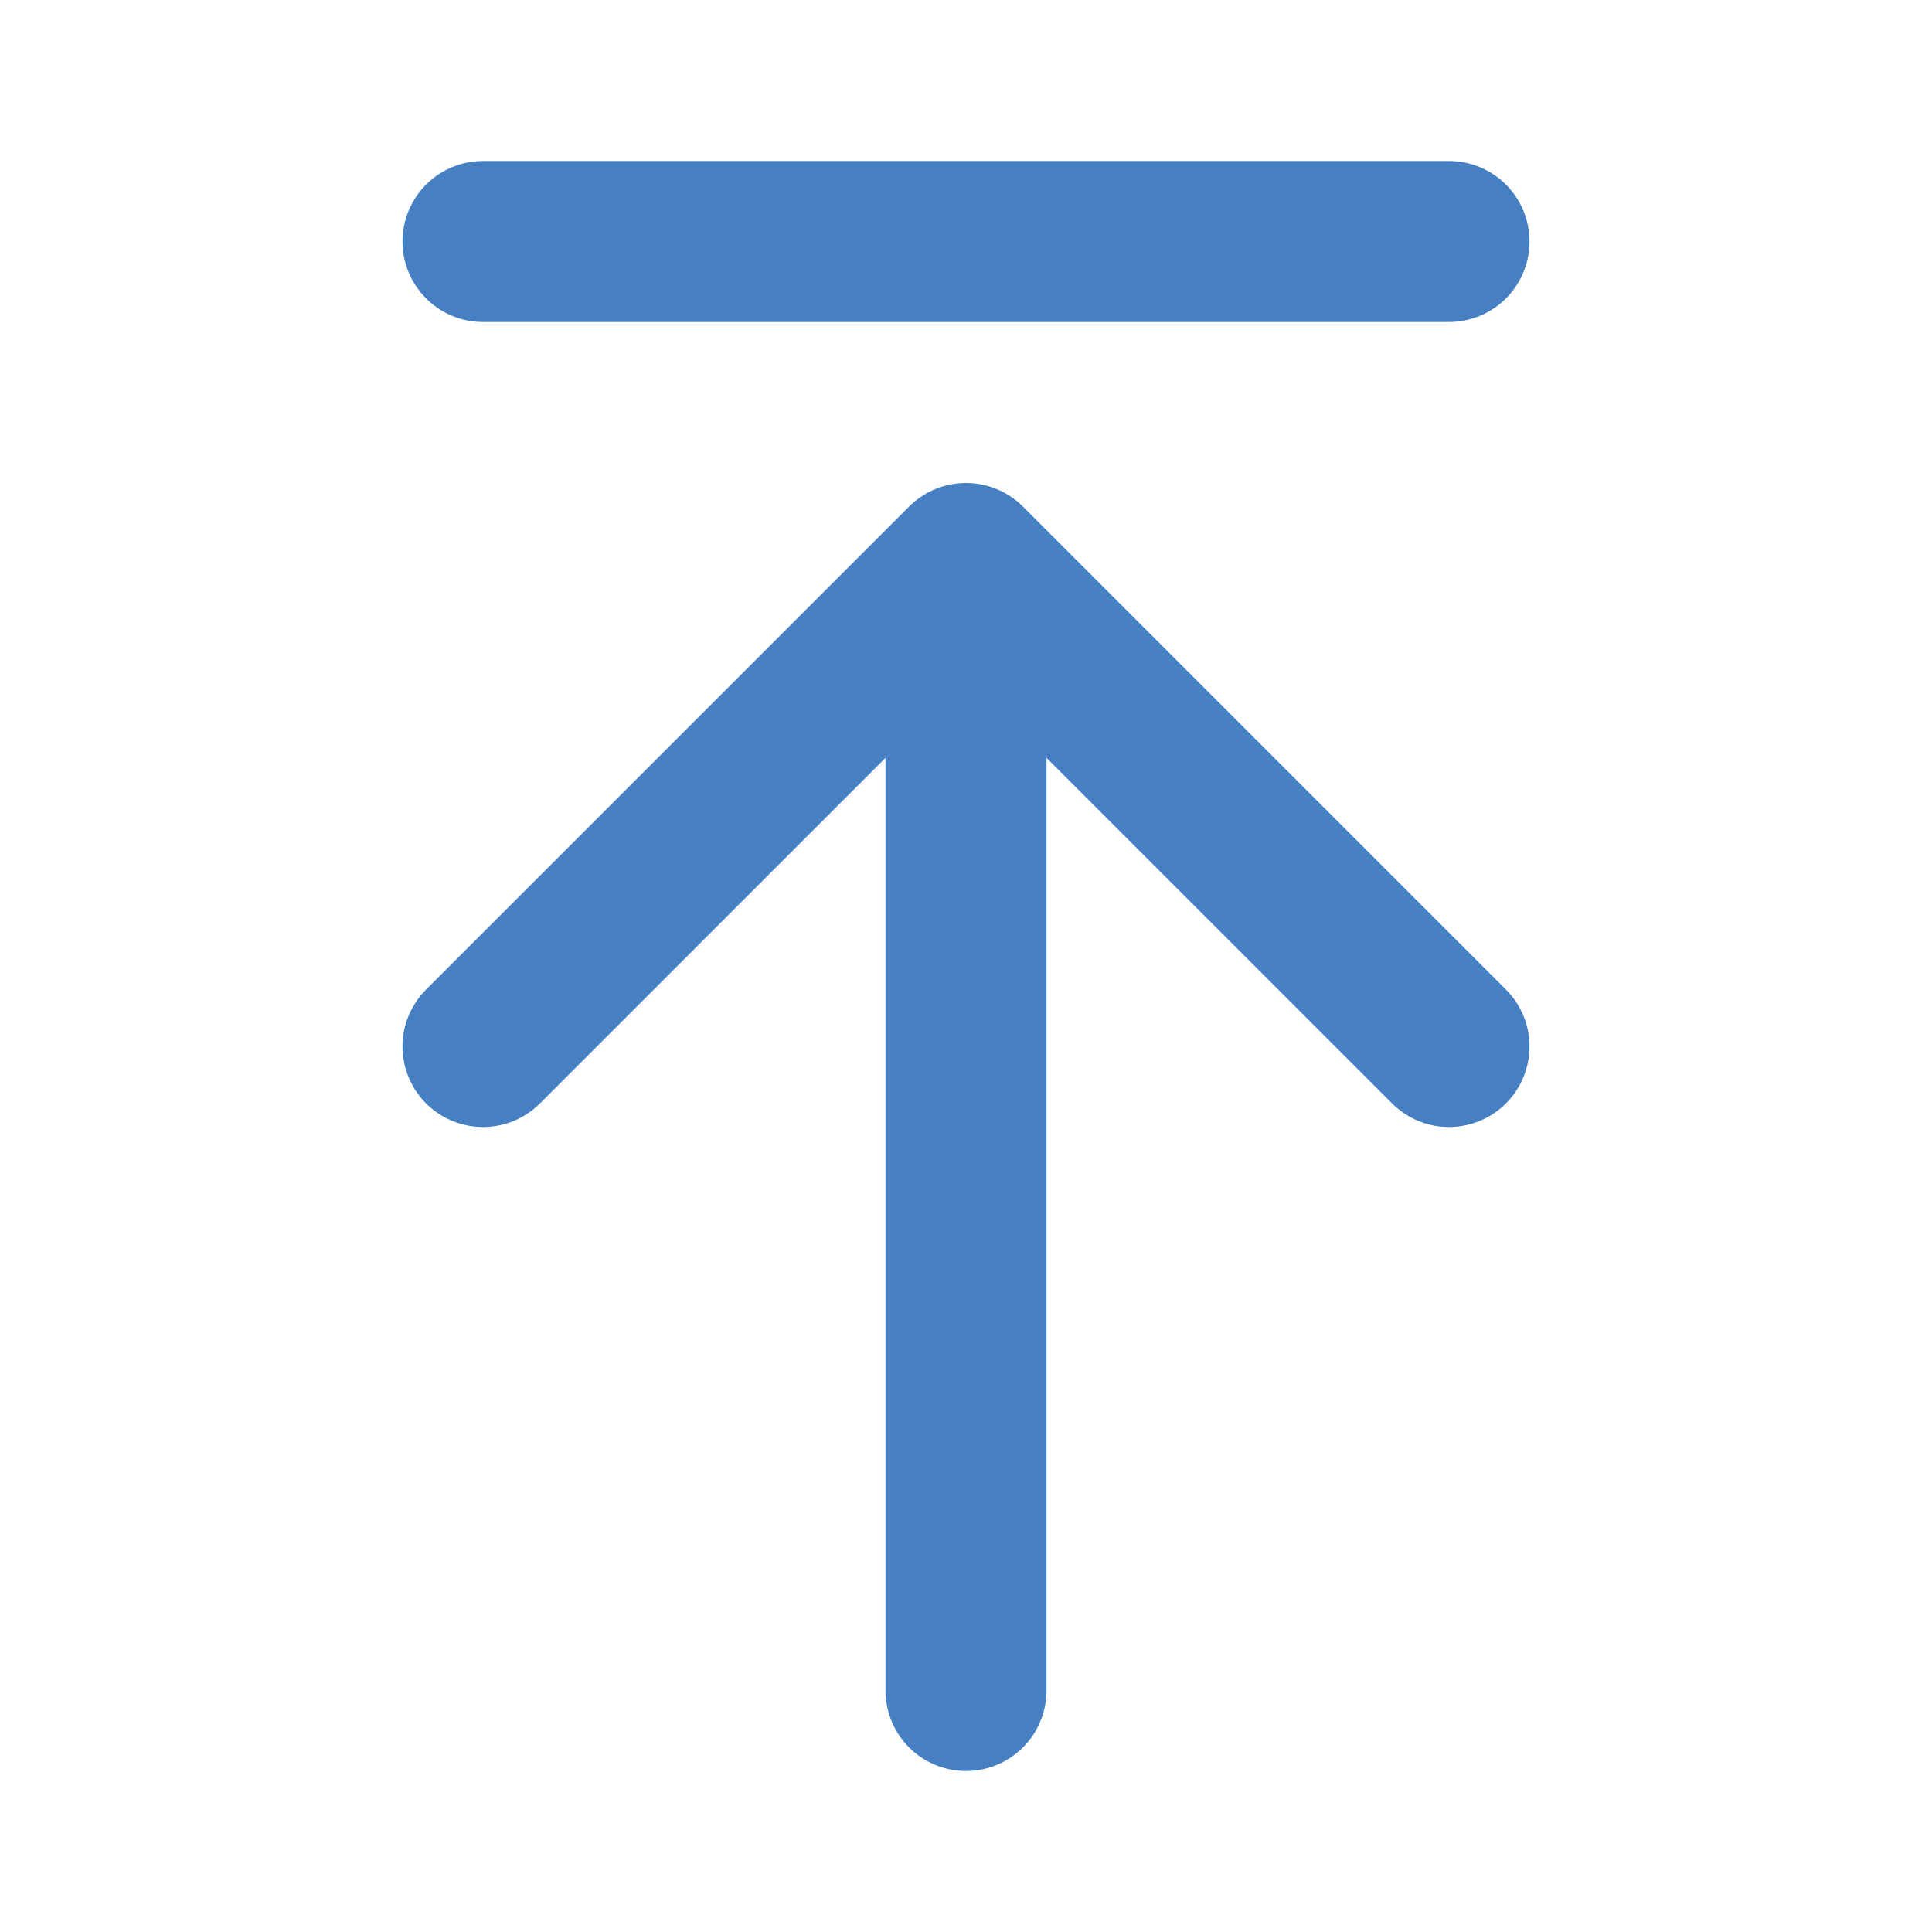 <svg width="18" height="18" viewBox="0 0 18 18" fill="none" xmlns="http://www.w3.org/2000/svg" xmlns:xlink="http://www.w3.org/1999/xlink">
	<desc>
			Created with Pixso.
	</desc>
	<defs>
		<clipPath id="clip1234_6444">
			<rect id="icon-park-outline:to-top" rx="0" width="17" height="17" transform="translate(0.5 0.5)" fill="white" fill-opacity="0"/>
		</clipPath>
	</defs>
	<rect id="icon-park-outline:to-top" rx="0" width="17" height="17" transform="translate(0.5 0.5)" fill="#FFFFFF" fill-opacity="0"/>
	<g clip-path="url(#clip1234_6444)">
		<path id="Vector" d="M9 5.28L9 15.75M4.5 9.75L9 5.25L13.5 9.75M4.5 2.25L13.5 2.25" stroke="#4680C2" stroke-opacity="1" stroke-width="1.5" stroke-linejoin="round" stroke-linecap="round"/>
	</g>
</svg>
